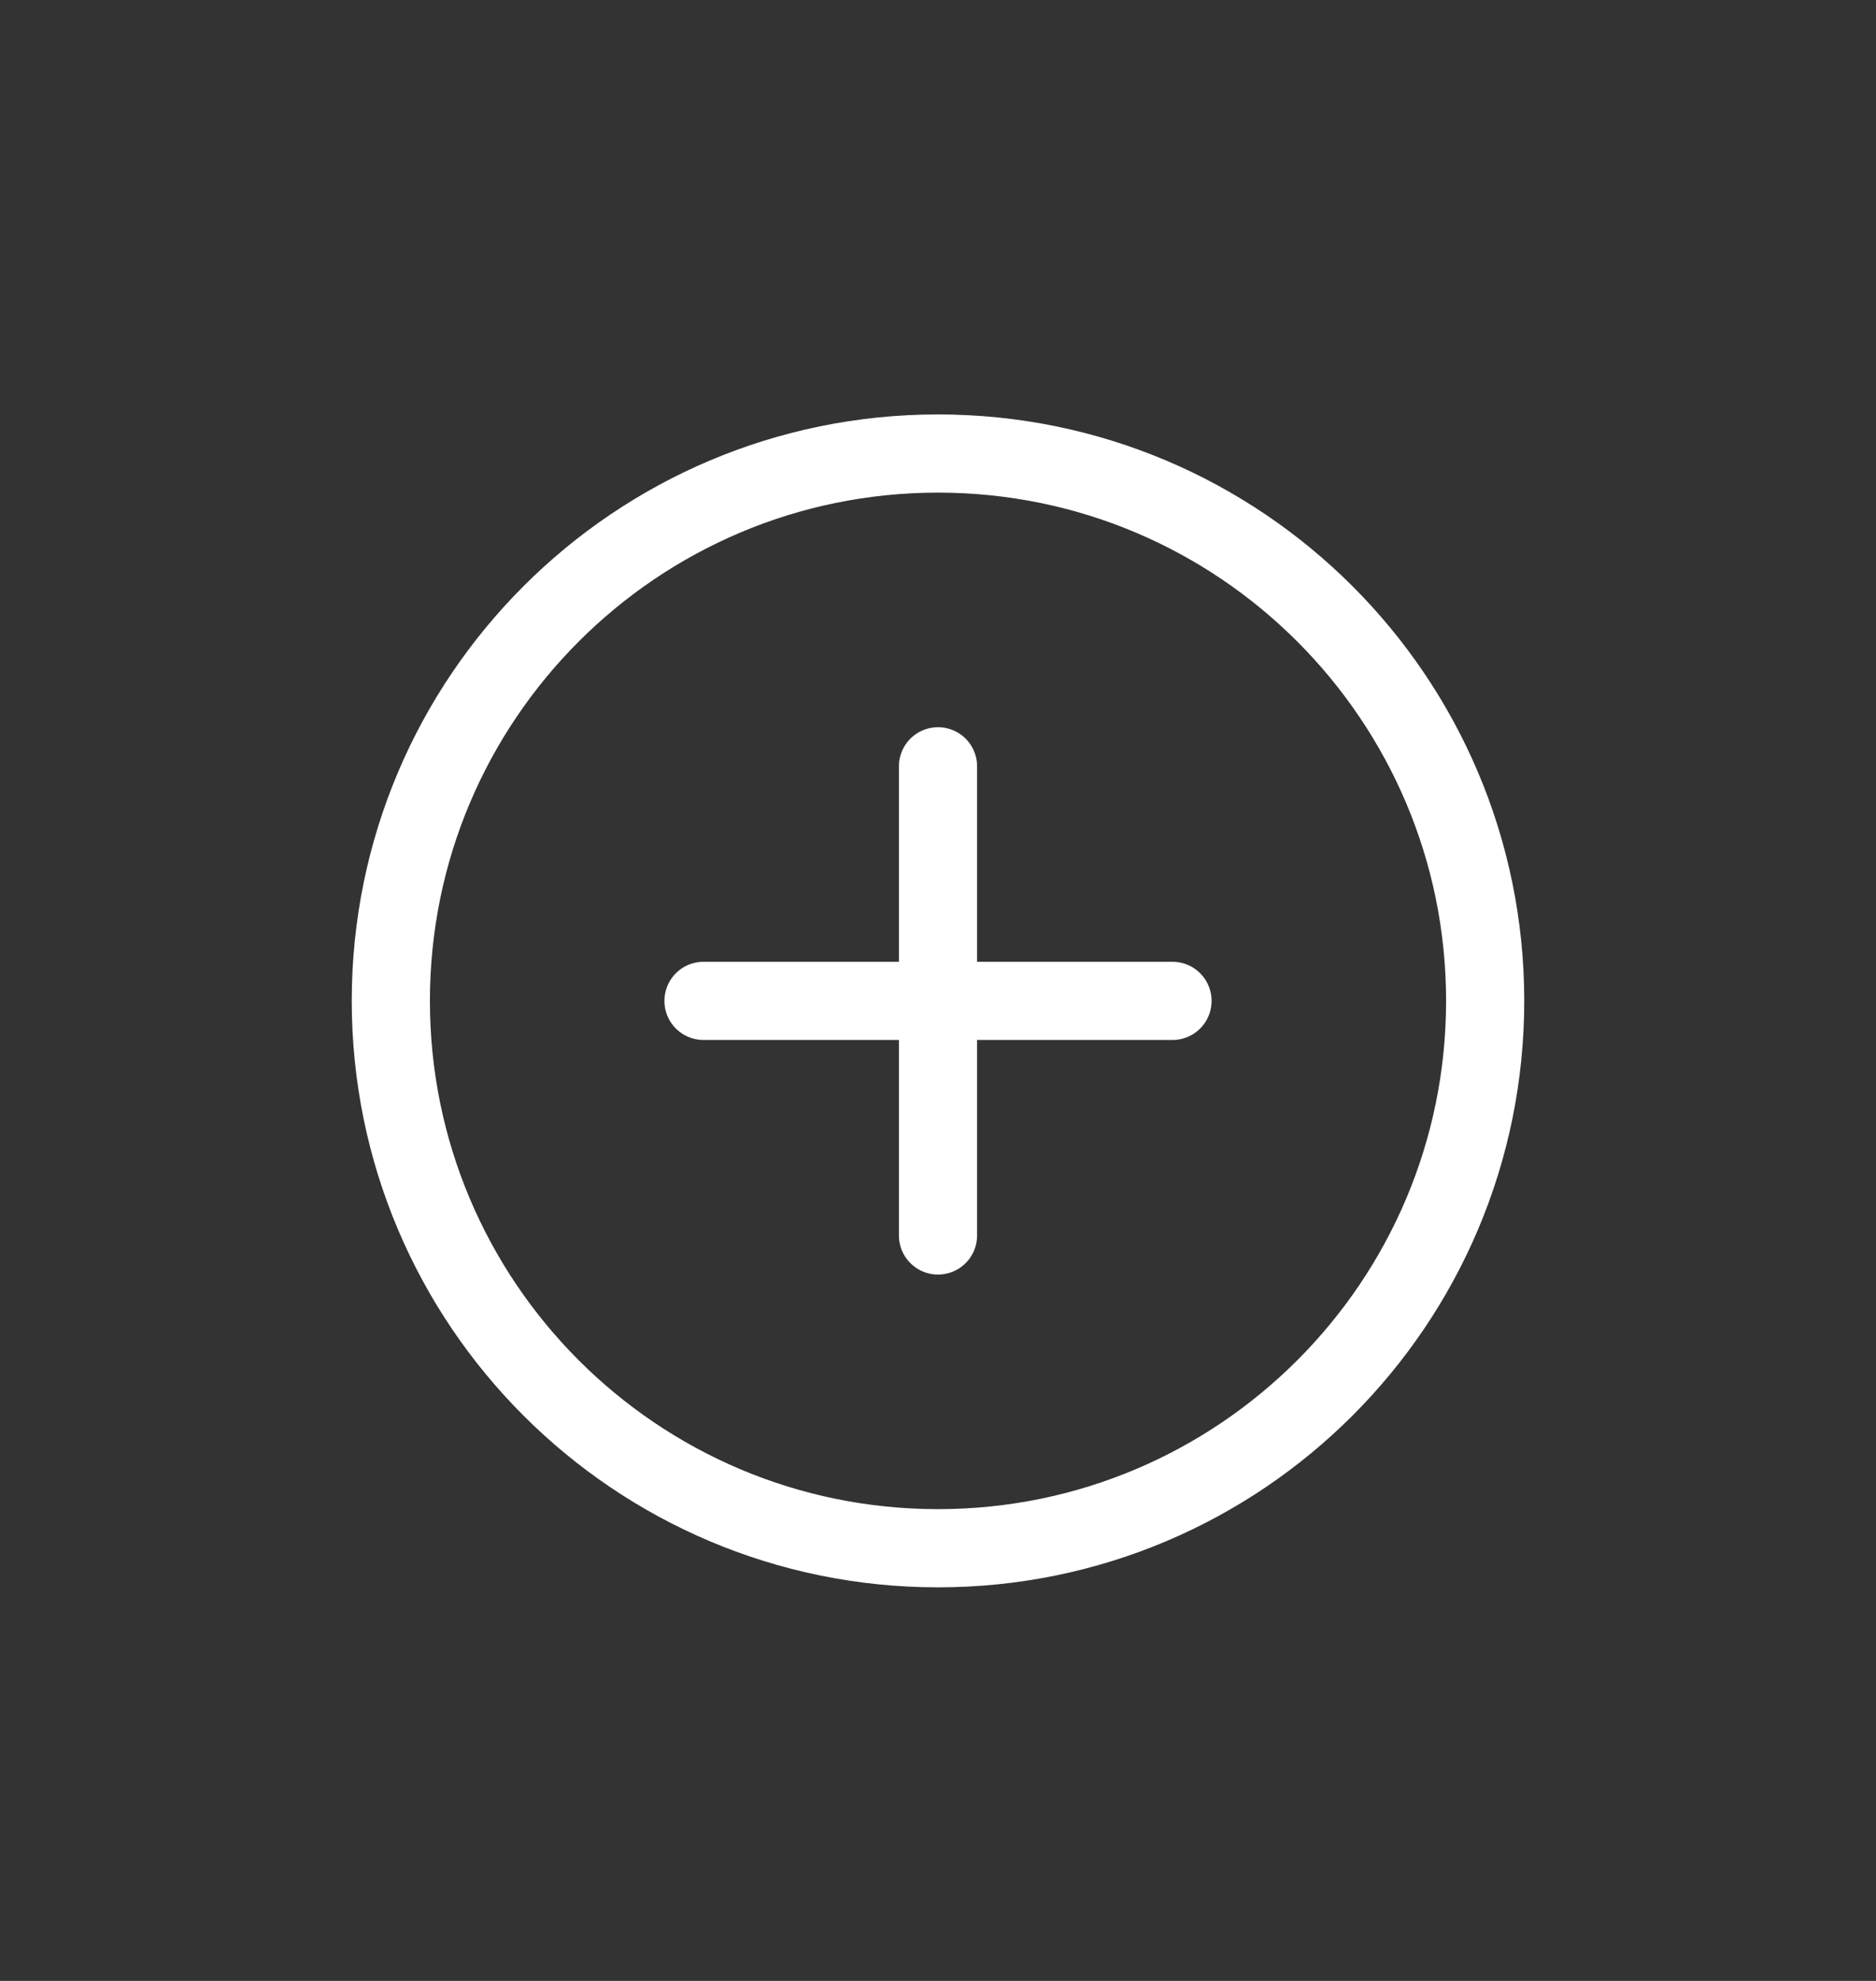 <svg width="18" height="19" viewBox="0 0 18 19" fill="none" xmlns="http://www.w3.org/2000/svg">
<rect x="0" y="0" width="18" height="19" fill="#333333" stroke="none"/>
<path d="M9 14.85C11.899 14.85 14.25 12.5 14.25 9.6C14.25 6.701 11.899 4.35 9 4.35C6.101 4.35 3.75 6.701 3.75 9.6C3.75 12.5 6.101 14.85 9 14.85Z" stroke="white" stroke-width="0.75" stroke-linecap="round" stroke-linejoin="round"/>
<path d="M9 7.35V11.85" stroke="white" stroke-width="0.75" stroke-linecap="round" stroke-linejoin="round"/>
<path d="M6.75 9.6H11.25" stroke="white" stroke-width="0.75" stroke-linecap="round" stroke-linejoin="round"/>
</svg>
